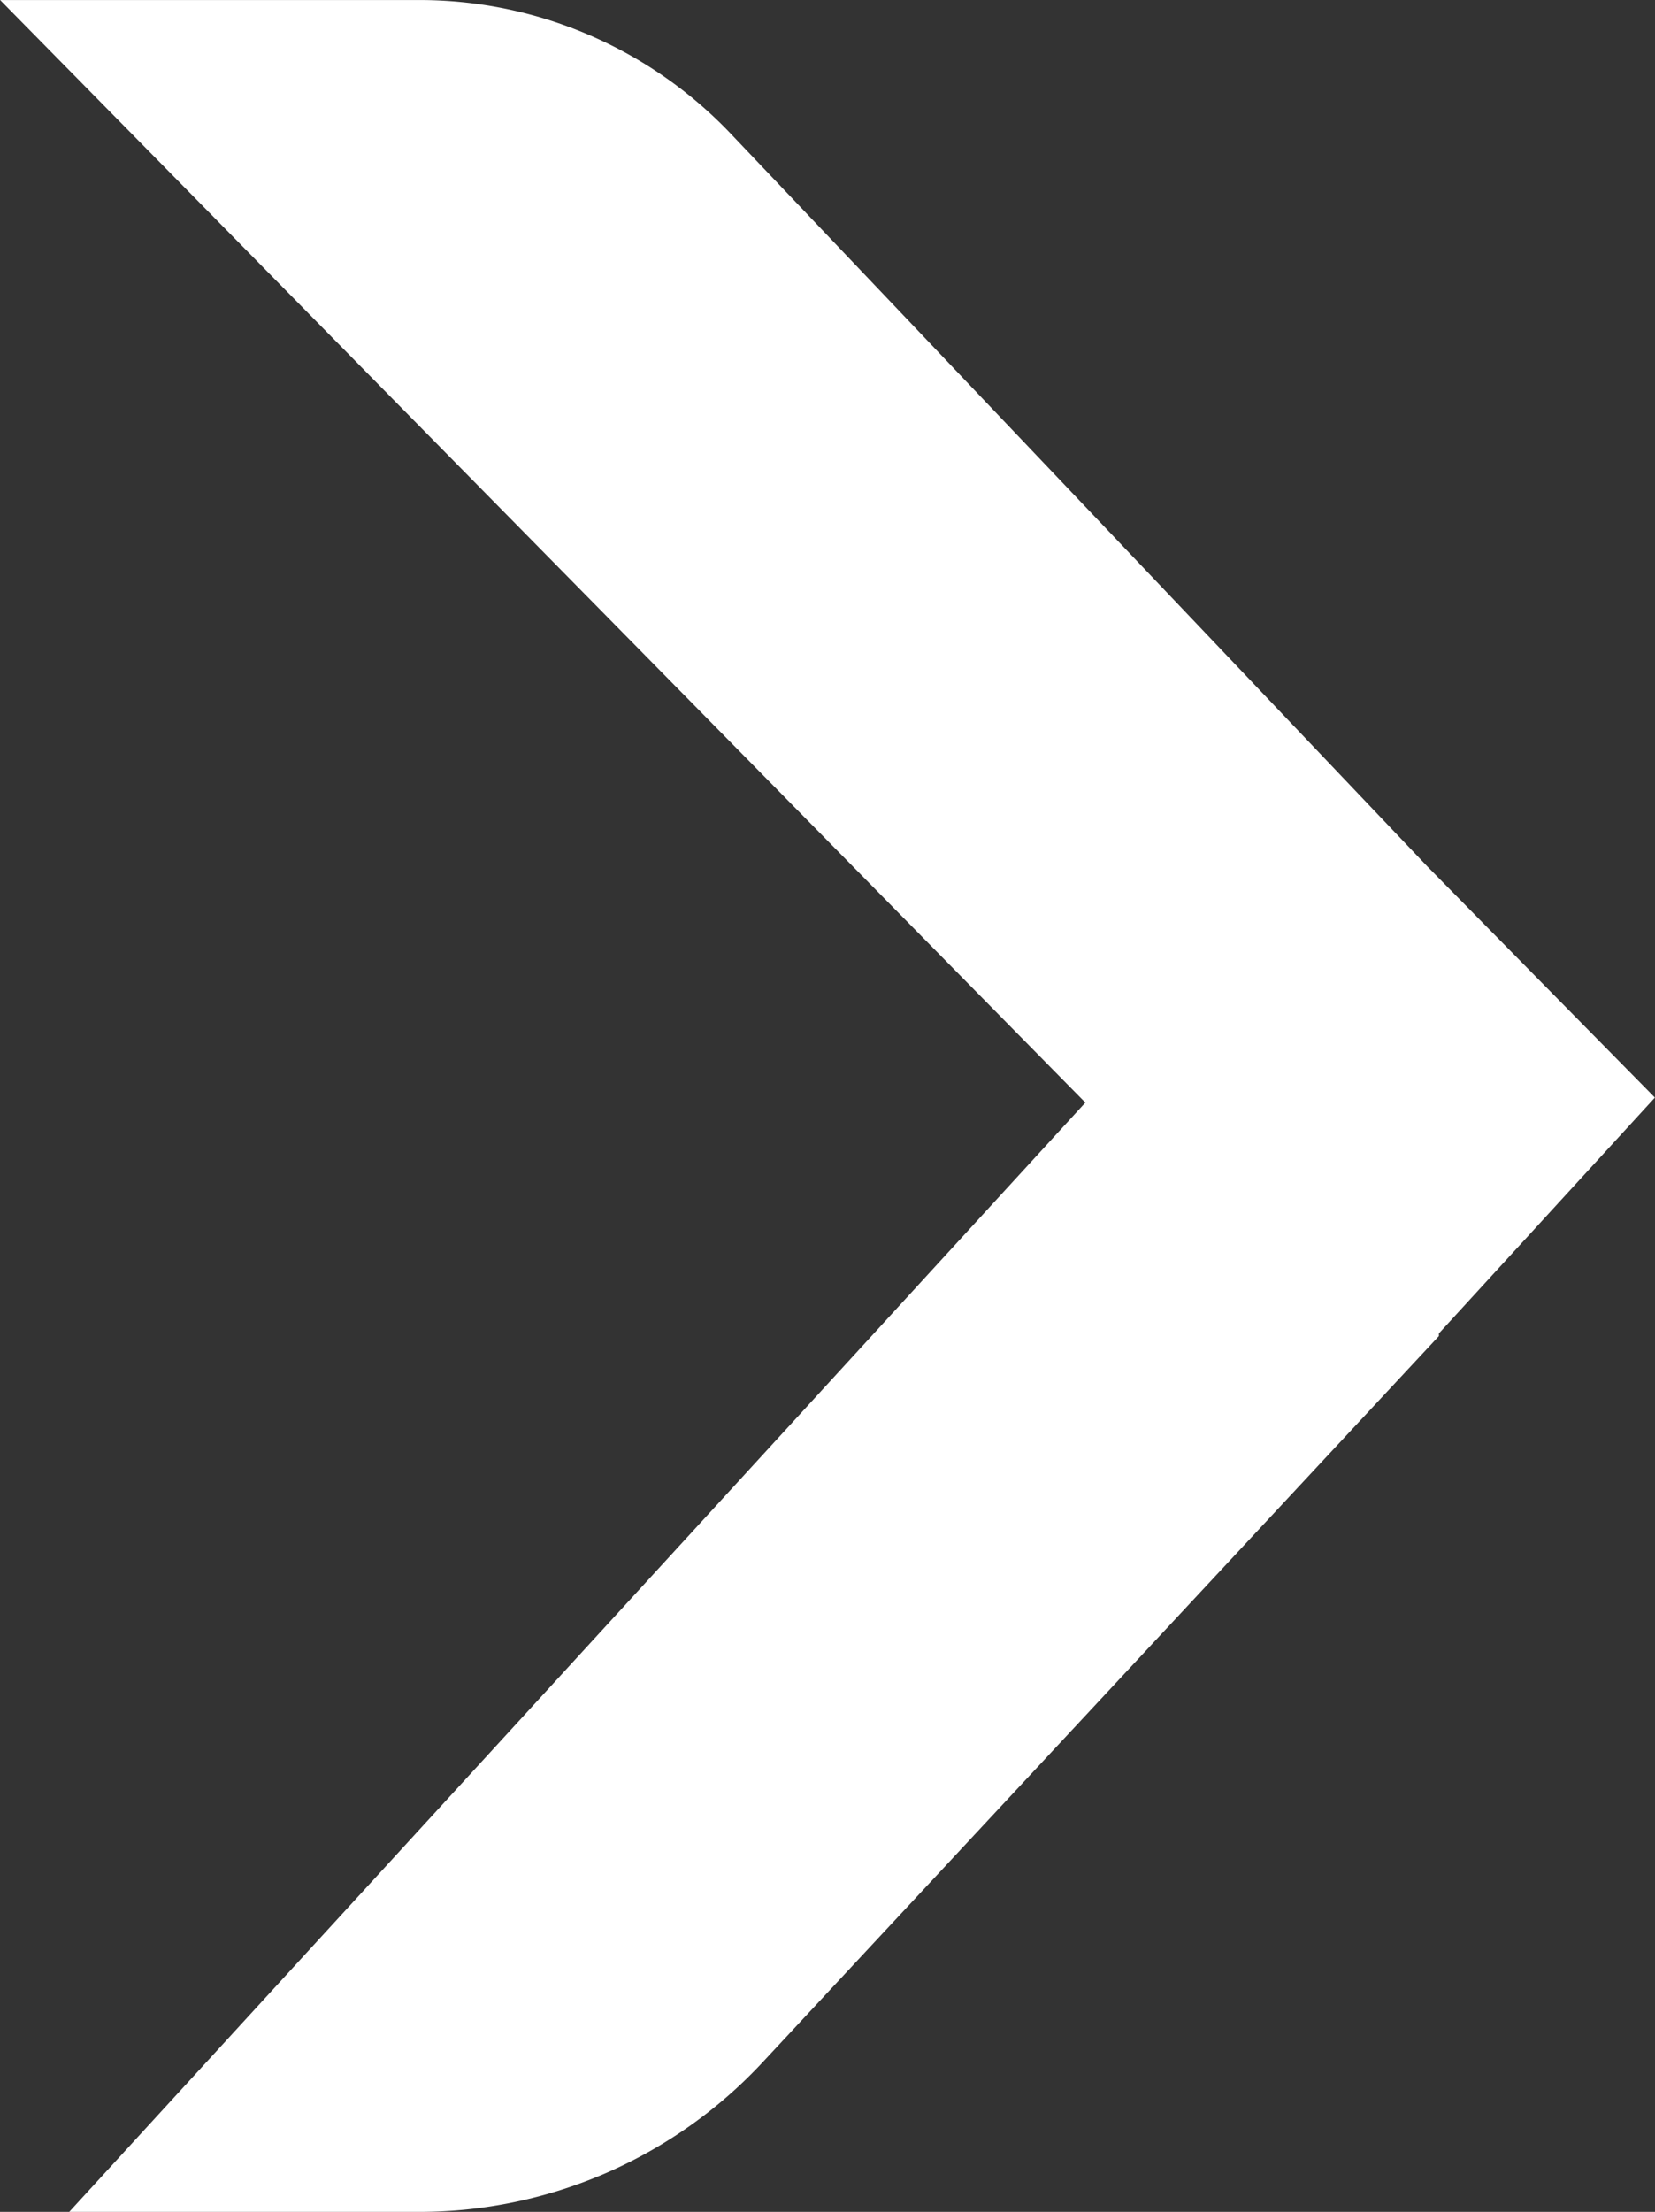 <svg xmlns="http://www.w3.org/2000/svg" width="53.912" height="72" viewBox="0 0 53.912 72">
  <rect x="0" y="0" width="53.912" height="72" fill="#333333" stroke="none"/>
  <path id="Trazado_154" data-name="Trazado 154" d="M1799.337,116.557l-26.588-26.992,23.808-25.973,9.292-10.136h-11.4a15.286,15.286,0,0,0-11.182,4.864l-22.035,23.646v.086l-7.036,7.676,7.409,7.521,22.7,23.861a13.989,13.989,0,0,0,10.133,4.346H1808.1Z" transform="translate(1808.104 125.457) rotate(180)" fill="#fff"/>
</svg>
